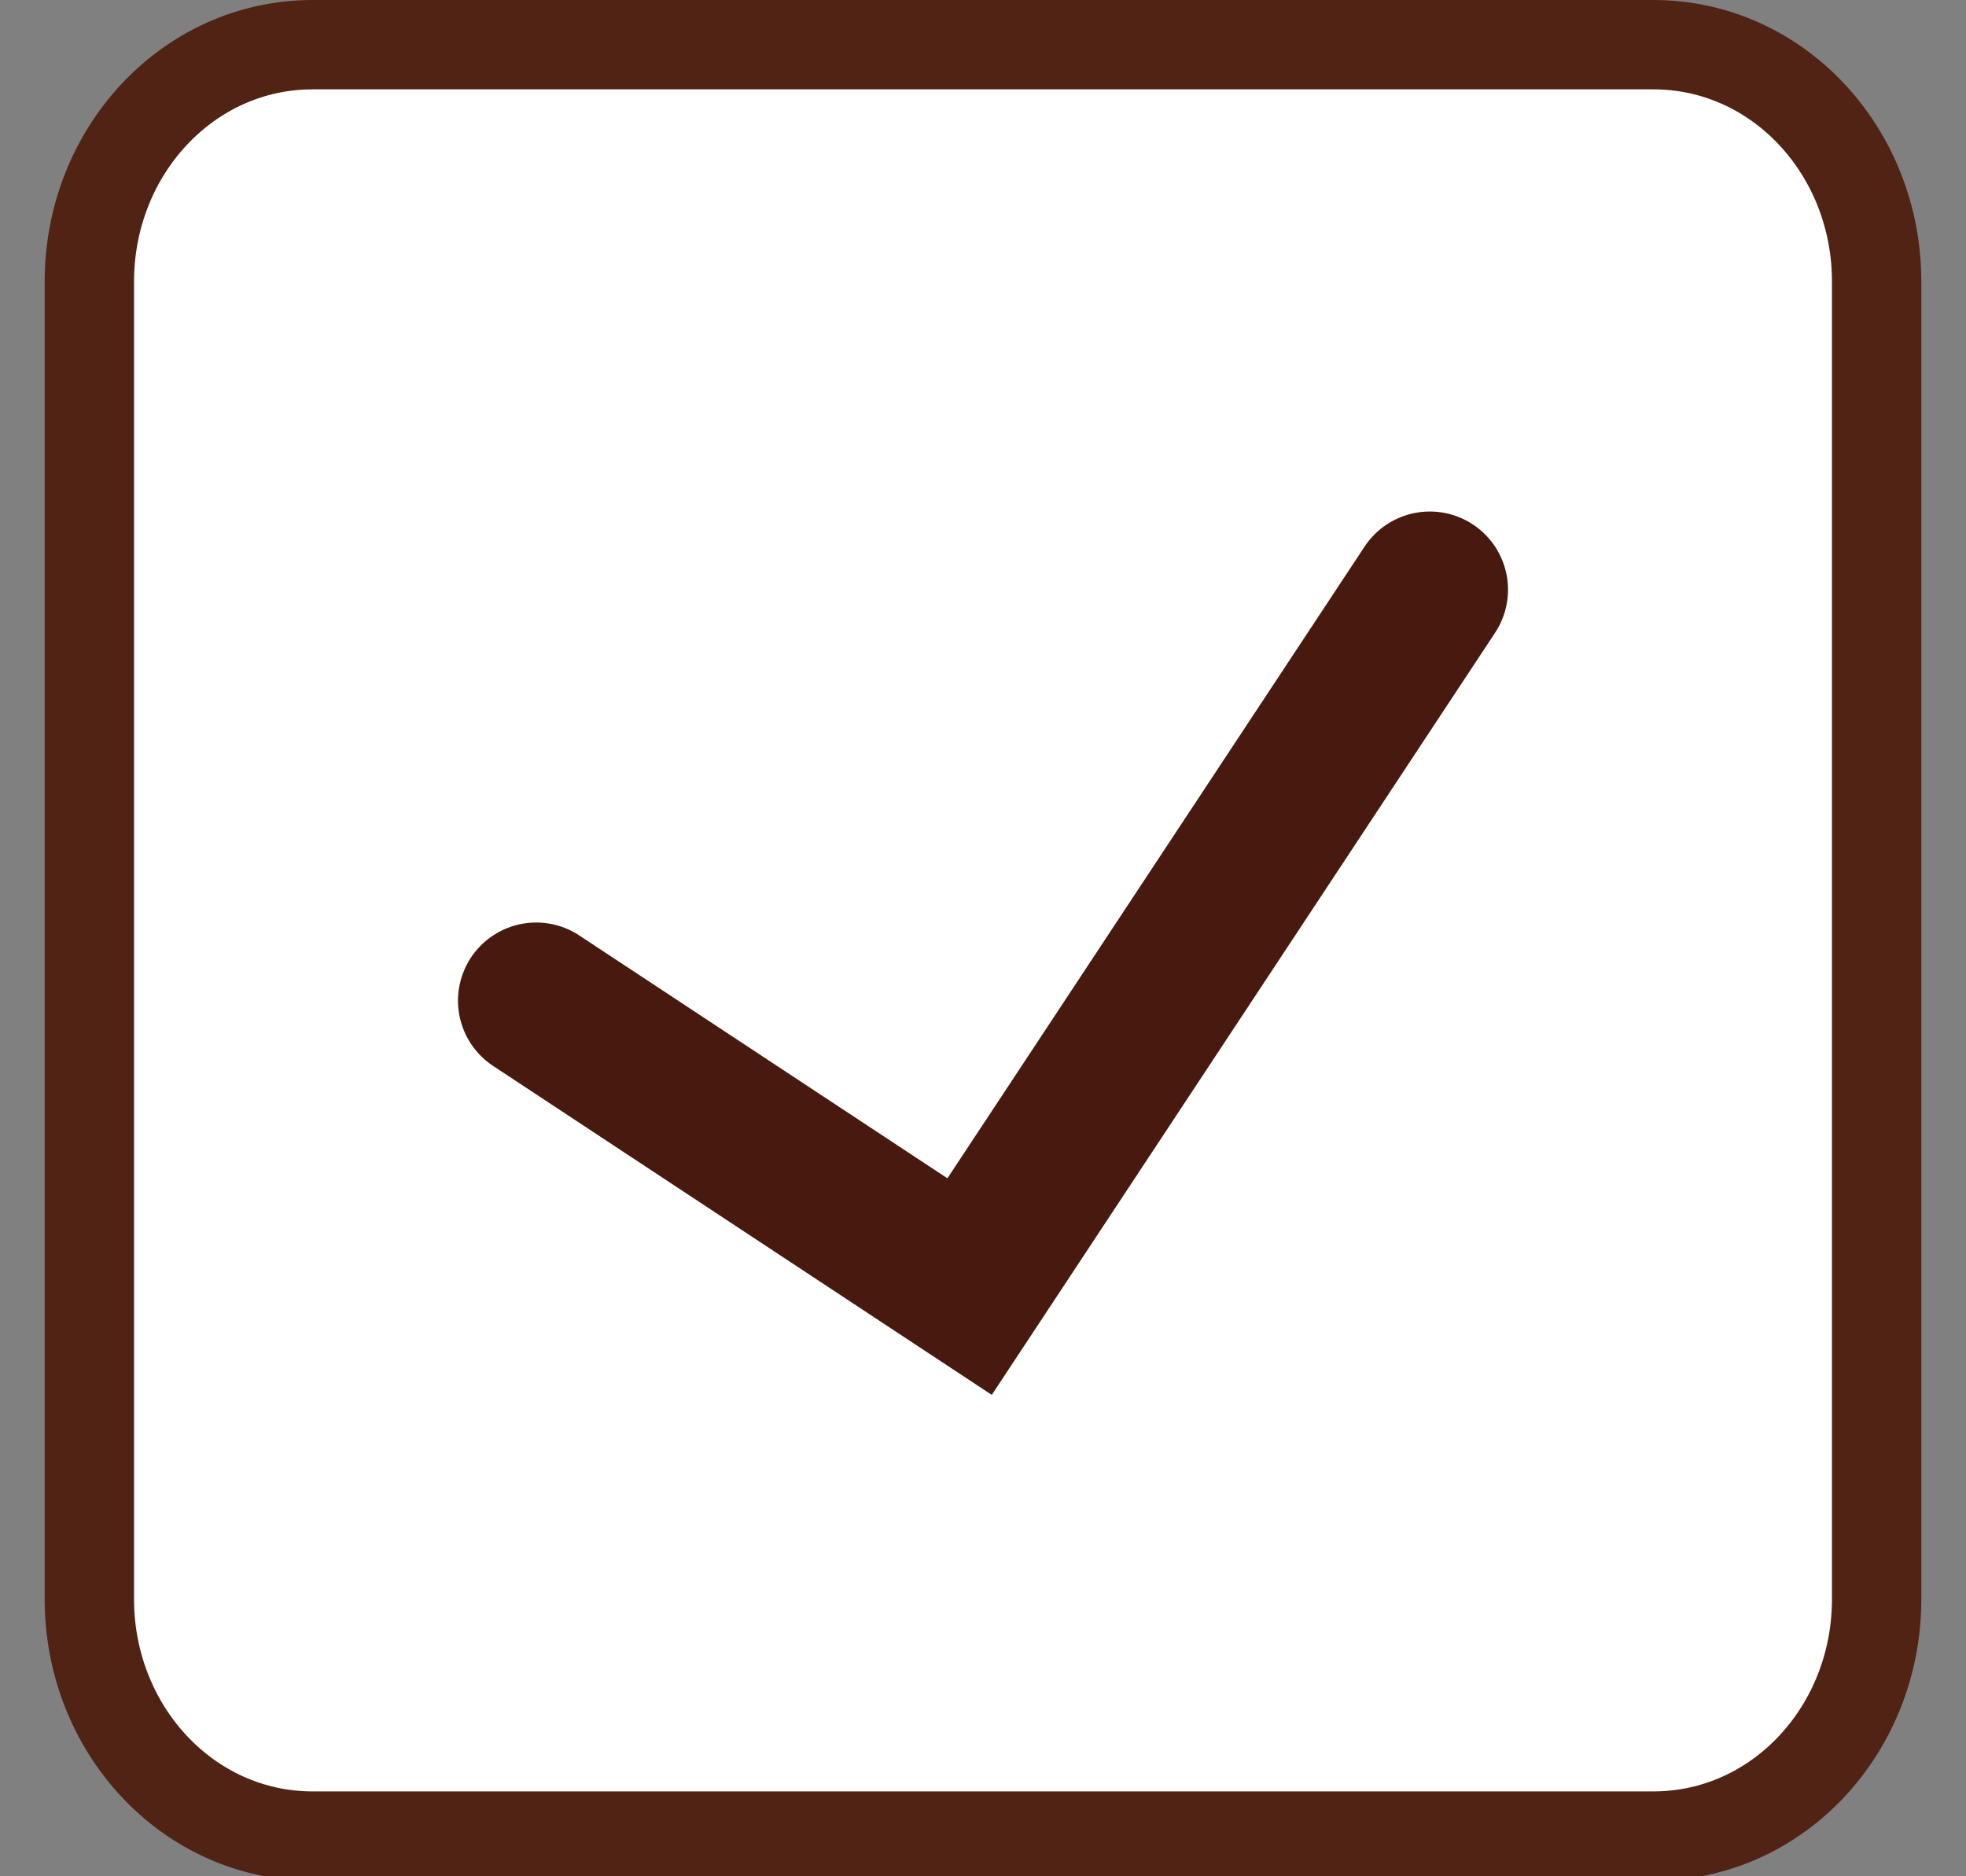 <?xml version="1.0" encoding="utf-8"?>
<!-- Generator: Adobe Illustrator 25.4.1, SVG Export Plug-In . SVG Version: 6.00 Build 0)  -->
<svg version="1.1" id="Layer_1" xmlns="http://www.w3.org/2000/svg" xmlns:xlink="http://www.w3.org/1999/xlink" x="0px" y="0px"
	 viewBox="0 0 44 42" style="enable-background:new 0 0 44 42;" xml:space="preserve">
<rect x="0" y="0" width="44" height="42" fill="#808080" stroke="none"/>
<style type="text/css">
	.st0{fill:#FFFFFF;stroke:#502314;stroke-width:2;}
	.st1{fill:none;stroke:#481A0F;stroke-width:3.5;stroke-linecap:round;}
</style>
<path class="st0" d="M7,1h30c2.8,0,5,2.4,5,5.3v29.5c0,2.9-2.2,5.3-5,5.3H7c-2.8,0-5-2.4-5-5.3V6.3C2,3.4,4.2,1,7,1z"/>
<path class="st1" d="M12,22.4l9.7,6.4L32,13.2"/>
</svg>
